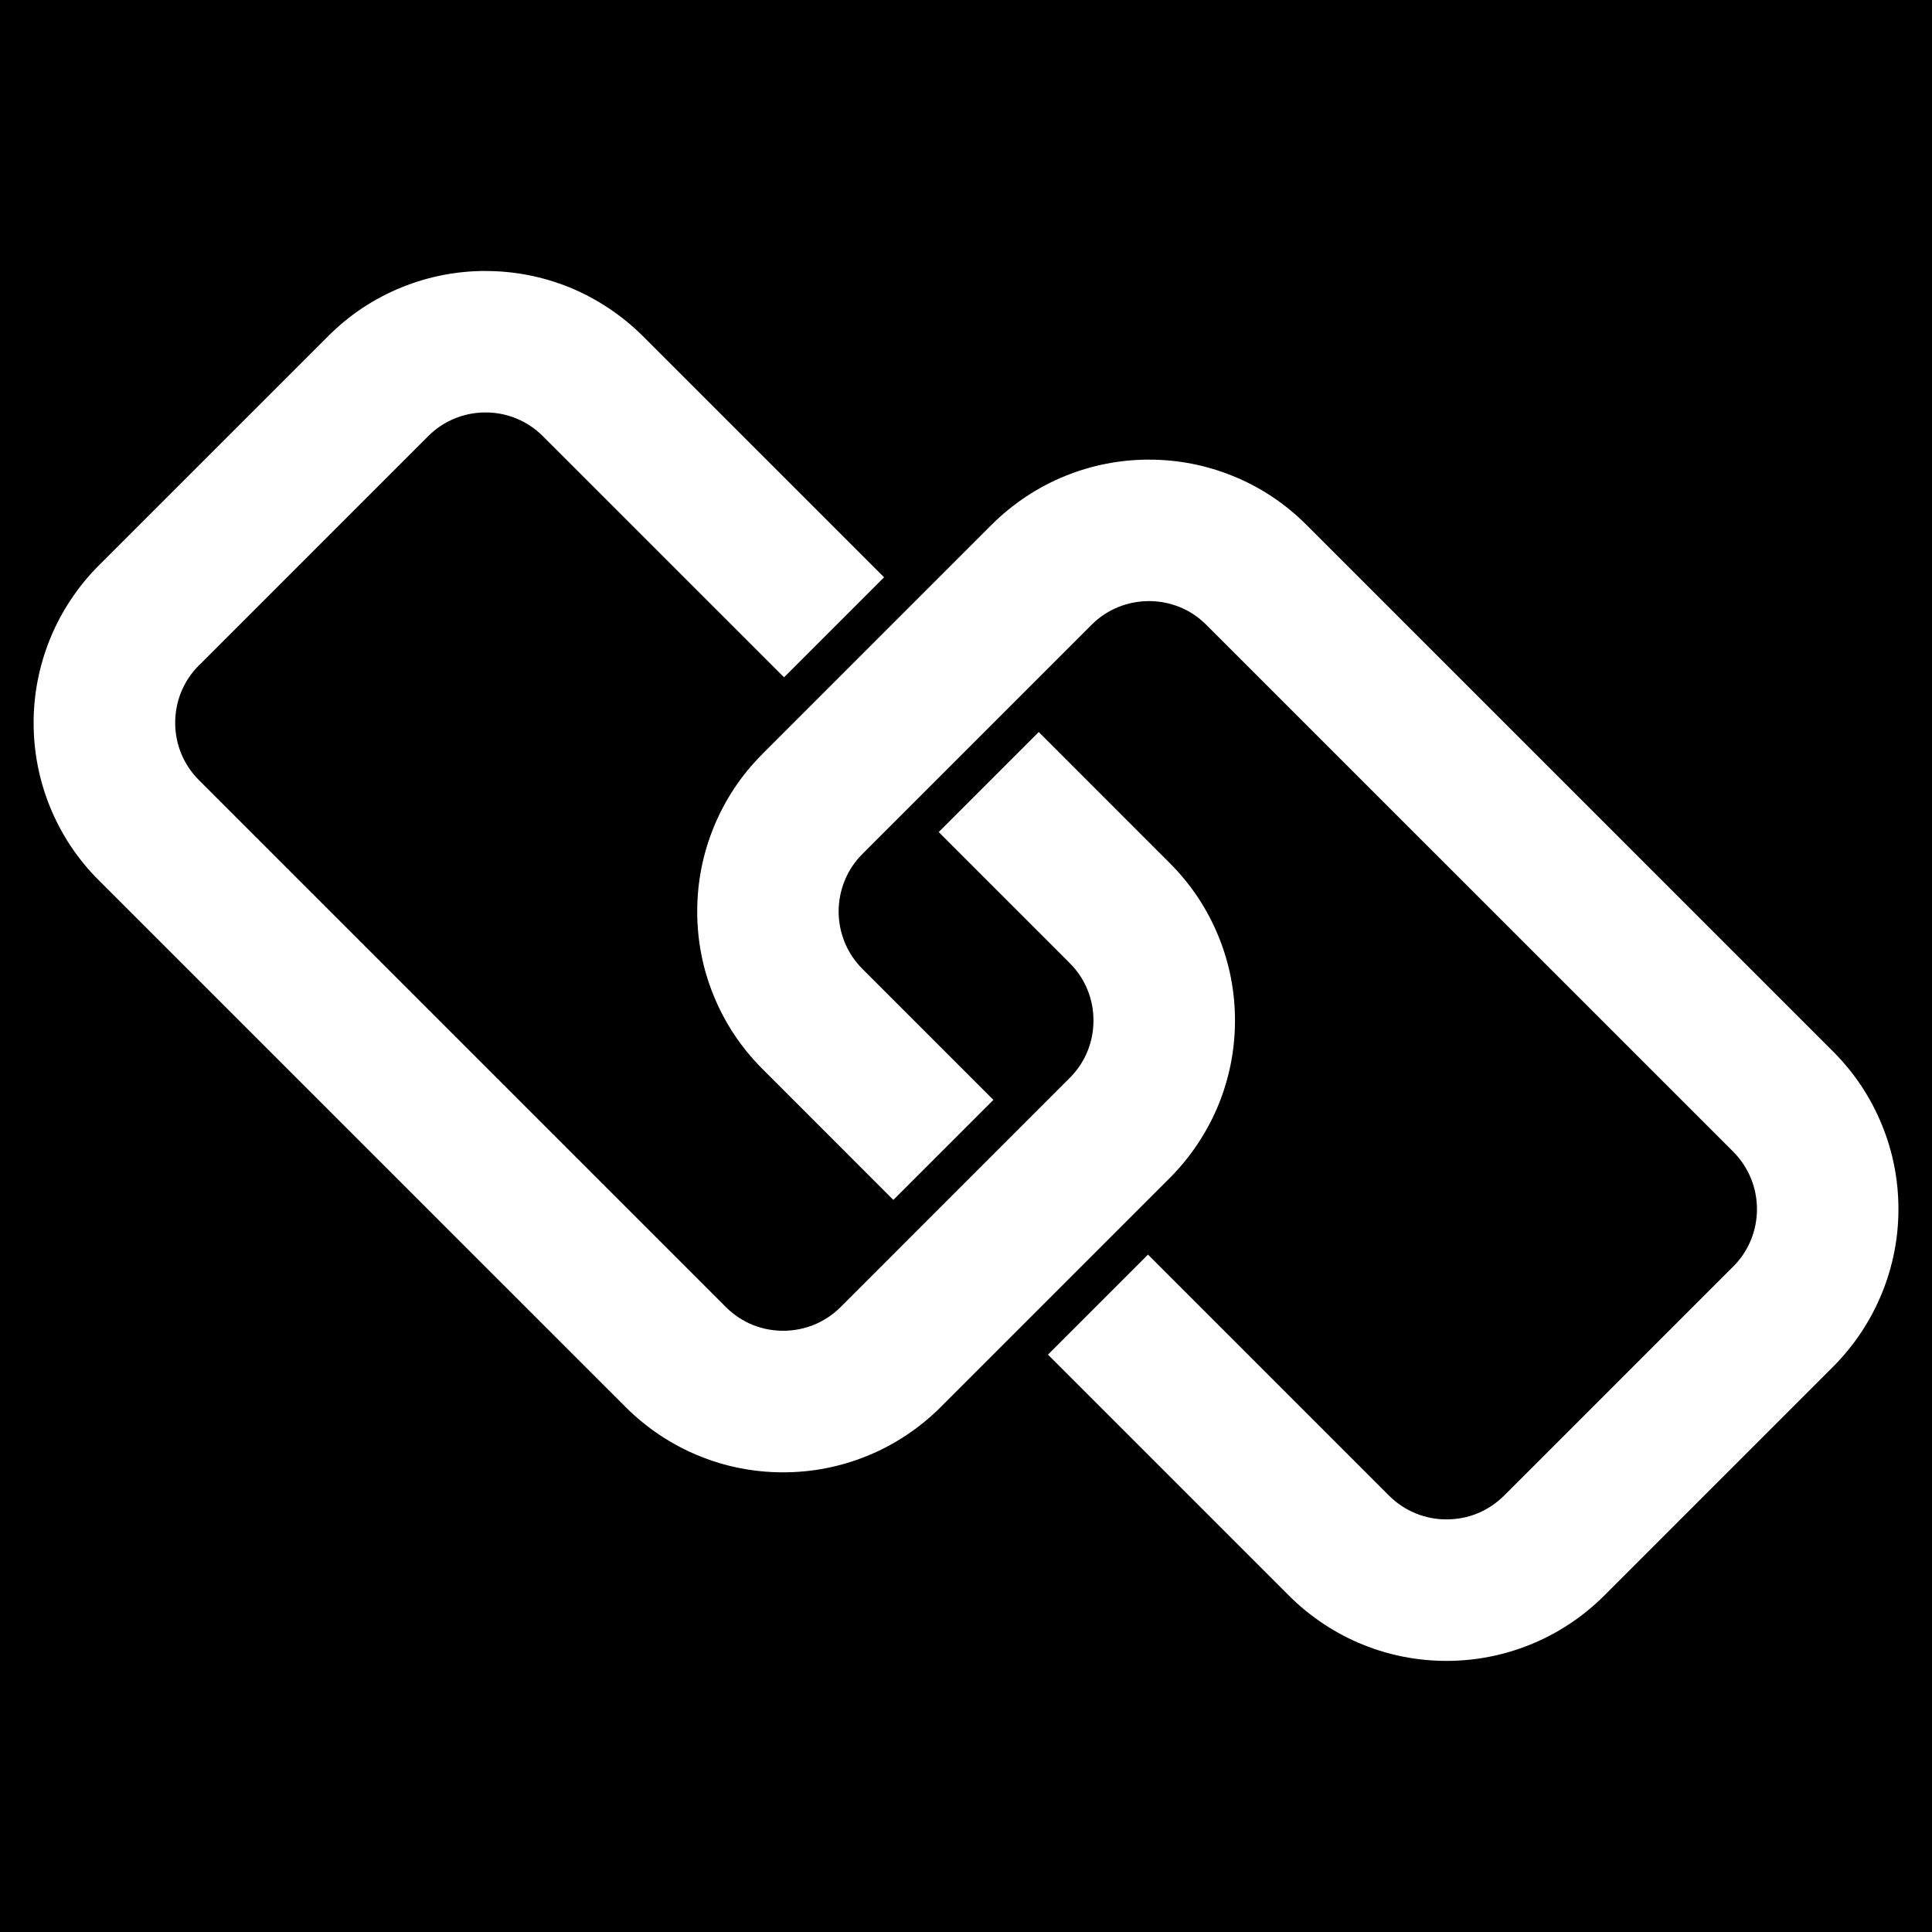 <?xml version="1.0" encoding="UTF-8"?>
<svg id="Object" xmlns="http://www.w3.org/2000/svg" version="1.1" viewBox="0 0 400 400">
  <!-- Generator: Adobe Illustrator 29.5.0, SVG Export Plug-In . SVG Version: 2.1.0 Build 137)  -->
  <defs>
    <style>
      .st0 {
        fill: #fff;
      }
    </style>
  </defs>
  <rect width="400" height="400"/>
  <g>
    <g>
      <path class="st0" d="M162.15,306.84c-6.27,0-12.36-1.18-18.1-3.52-5.88-2.38-11.38-6.03-15.92-10.56L19.07,183.7c-4.58-4.56-8.14-9.92-10.58-15.92-2.34-5.77-3.52-11.86-3.52-18.1s1.19-12.33,3.52-18.1c2.4-5.93,6.06-11.44,10.58-15.94l47.43-47.42c4.58-4.6,9.93-8.15,15.93-10.58,5.77-2.34,11.86-3.52,18.1-3.52s12.33,1.19,18.1,3.52c5.89,2.4,11.39,6.06,15.92,10.58l51.33,51.32-23.54,23.54-51.33-51.32c-1.42-1.42-3.06-2.51-4.89-3.26-1.74-.71-3.68-1.09-5.59-1.09s-3.8.36-5.59,1.08c-1.86.75-3.47,1.82-4.9,3.27l-47.26,47.26c-.06.05-.12.1-.18.16-1.42,1.43-2.52,3.07-3.26,4.89-.7,1.72-1.08,3.66-1.08,5.59s.36,3.81,1.08,5.58c.75,1.84,1.84,3.48,3.26,4.9l109.07,109.07c1.47,1.44,3.11,2.54,4.89,3.26,1.8.72,3.67,1.08,5.58,1.08s3.79-.36,5.58-1.07c1.85-.76,3.5-1.86,4.91-3.26l13.71-13.72,33.71-33.71c1.44-1.44,2.51-3.04,3.26-4.89.71-1.76,1.08-3.64,1.08-5.59s-.36-3.83-1.08-5.58c-.75-1.84-1.81-3.44-3.26-4.89l-28.54-28.54,23.54-23.54,28.54,28.55c4.59,4.58,8.15,9.94,10.57,15.92,2.35,5.76,3.53,11.85,3.53,18.1s-1.19,12.32-3.52,18.1c-2.39,5.9-6.05,11.41-10.58,15.92l-47.42,47.42c-4.54,4.54-10.04,8.19-15.92,10.56-5.75,2.34-11.84,3.52-18.1,3.52Z"/>
      <path d="M100.53,56.11c5.99,0,11.82,1.14,17.34,3.37,5.65,2.3,10.92,5.81,15.26,10.14l49.91,49.9-20.71,20.71-49.91-49.9c-1.61-1.61-3.47-2.85-5.55-3.7-2.01-.82-4.14-1.24-6.34-1.24s-4.31.41-6.33,1.23c-2.09.84-3.97,2.09-5.56,3.7l-44.13,44.13-3.06,3.06c-.09.07-.17.15-.25.23-1.61,1.61-2.86,3.48-3.7,5.55-.8,1.97-1.23,4.16-1.23,6.35s.41,4.31,1.23,6.34c.85,2.08,2.09,3.94,3.7,5.55l109.09,109.09c1.64,1.62,3.5,2.85,5.55,3.69,2.02.81,4.14,1.21,6.31,1.21s4.3-.41,6.36-1.23c2.07-.85,3.93-2.09,5.55-3.69l13.7-13.71,26.37-26.37,7.34-7.34c1.61-1.61,2.86-3.48,3.7-5.56.81-2,1.22-4.14,1.22-6.34s-.41-4.35-1.22-6.33c-.84-2.07-2.08-3.94-3.7-5.56l-27.12-27.12,20.71-20.71,27.12,27.13c4.4,4.39,7.81,9.52,10.13,15.26,2.25,5.51,3.38,11.35,3.38,17.34s-1.14,11.81-3.38,17.35c-2.29,5.65-5.8,10.93-10.14,15.27l-7.34,7.34-26.37,26.37-13.71,13.71c-4.35,4.35-9.62,7.85-15.27,10.12-5.51,2.24-11.34,3.38-17.34,3.38s-11.84-1.14-17.35-3.38c-5.63-2.27-10.9-5.77-15.25-10.12L20.48,182.28c-4.39-4.37-7.8-9.5-10.14-15.25-2.24-5.53-3.38-11.37-3.38-17.35s1.14-11.81,3.38-17.35c2.3-5.68,5.81-10.97,10.14-15.28l47.44-47.43c4.38-4.4,9.51-7.81,15.26-10.14,5.53-2.24,11.37-3.38,17.35-3.38M100.53,52.11c-6.39,0-12.8,1.22-18.85,3.67-6.05,2.45-11.74,6.15-16.59,11.02l-47.43,47.42c-4.87,4.85-8.57,10.56-11.02,16.61-2.45,6.05-3.67,12.45-3.67,18.85s1.22,12.8,3.67,18.85c2.46,6.05,6.15,11.73,11.02,16.58l109.06,109.06c4.85,4.85,10.54,8.56,16.58,11,6.04,2.46,12.45,3.67,18.85,3.67s12.8-1.21,18.85-3.67c6.05-2.44,11.74-6.15,16.59-11l13.71-13.71,26.37-26.37,7.34-7.34c4.86-4.85,8.57-10.55,11.02-16.59,2.45-6.06,3.67-12.47,3.67-18.85s-1.22-12.81-3.68-18.85c-2.45-6.05-6.15-11.73-11.01-16.58l-29.95-29.96-26.37,26.37,29.95,29.95c1.29,1.29,2.2,2.7,2.82,4.23.62,1.52.93,3.17.93,4.83s-.31,3.31-.93,4.84c-.62,1.53-1.53,2.94-2.82,4.23l-7.34,7.34-26.37,26.37-13.7,13.71c-1.29,1.28-2.71,2.19-4.24,2.82-1.53.61-3.18.93-4.84.93s-3.3-.32-4.83-.93c-1.53-.62-2.94-1.55-4.23-2.82l-109.07-109.07c-1.29-1.29-2.2-2.71-2.82-4.23-.62-1.54-.93-3.18-.93-4.83s.31-3.32.93-4.84c.62-1.53,1.54-2.95,2.82-4.23h0s3.3-3.29,3.3-3.29l44.13-44.13c1.28-1.29,2.69-2.2,4.23-2.82,1.54-.62,3.18-.94,4.84-.94s3.31.32,4.83.94c1.52.62,2.94,1.53,4.23,2.82l52.74,52.73,26.37-26.37-52.74-52.73c-4.85-4.85-10.54-8.56-16.58-11.02-6.04-2.45-12.46-3.67-18.85-3.67h0Z"/>
    </g>
    <g>
      <path class="st0" d="M299.49,345.87c-6.27,0-12.36-1.19-18.11-3.52-5.89-2.38-11.39-6.03-15.92-10.56l-51.33-51.33,23.54-23.54,51.32,51.32c1.46,1.45,3.06,2.51,4.9,3.26,1.74.71,3.64,1.08,5.51,1.08h.15c1.88,0,3.79-.37,5.52-1.08,1.84-.75,3.44-1.81,4.89-3.25l47.3-47.3s.09-.08.13-.12c1.42-1.42,2.51-3.06,3.26-4.89.71-1.76,1.09-3.69,1.09-5.6s-.37-3.79-1.09-5.57c-.74-1.83-1.83-3.47-3.24-4.9l-109.08-109.07c-1.42-1.43-3.07-2.54-4.9-3.27-1.78-.71-3.65-1.07-5.57-1.07s-3.83.37-5.58,1.07c-1.86.75-3.46,1.82-4.92,3.27l-40.07,40.07-4.05,4.04-3.3,3.31c-1.45,1.46-2.51,3.06-3.25,4.9-.71,1.74-1.08,3.67-1.08,5.59s.38,3.83,1.09,5.57c.75,1.85,1.81,3.45,3.24,4.89l28.54,28.54-23.54,23.54-28.54-28.54c-4.6-4.59-8.15-9.95-10.56-15.92-2.34-5.74-3.52-11.83-3.52-18.09s1.19-12.35,3.52-18.1c2.43-6.01,5.99-11.37,10.58-15.94.04-.04.08-.08.12-.13l47.29-47.29c4.62-4.6,9.98-8.16,15.95-10.57,5.75-2.33,11.84-3.51,18.1-3.51s12.35,1.19,18.1,3.52c5.96,2.4,11.31,5.96,15.92,10.56l109.06,109.06c4.59,4.59,8.14,9.95,10.56,15.93,2.35,5.75,3.53,11.83,3.53,18.09s-1.19,12.33-3.53,18.1c-2.39,5.92-6.04,11.44-10.56,15.95l-47.42,47.42c-4.61,4.59-9.98,8.15-15.95,10.56-5.77,2.34-11.86,3.52-18.1,3.52Z"/>
      <path d="M237.88,95.16c6,0,11.83,1.14,17.35,3.38,5.7,2.3,10.83,5.7,15.25,10.12l109.06,109.06c4.4,4.4,7.8,9.53,10.13,15.27,2.24,5.5,3.38,11.33,3.38,17.33s-1.14,11.82-3.39,17.35c-2.29,5.67-5.79,10.95-10.12,15.28l-47.41,47.41c-4.43,4.41-9.57,7.81-15.29,10.13-5.53,2.24-11.37,3.38-17.35,3.38s-11.84-1.14-17.36-3.38c-5.64-2.28-10.91-5.78-15.25-10.12l-49.91-49.91,20.71-20.71,49.91,49.91c1.62,1.61,3.49,2.85,5.56,3.69,2,.81,4.11,1.22,6.26,1.22h.08s.08,0,.08,0c2.14,0,4.31-.42,6.27-1.22,2.06-.84,3.93-2.08,5.57-3.7l47.25-47.25c.06-.05.12-.11.17-.16,1.61-1.61,2.85-3.47,3.7-5.56.81-1.99,1.23-4.19,1.23-6.35s-.41-4.3-1.23-6.32c-.84-2.07-2.08-3.94-3.69-5.57l-109.06-109.05c-1.62-1.63-3.5-2.89-5.58-3.72-2.01-.81-4.14-1.22-6.31-1.22s-4.34.42-6.33,1.22c-2.11.85-3.94,2.06-5.58,3.71l-13.7,13.7-26.37,26.37-4.06,4.05-3.31,3.32c-1.64,1.65-2.84,3.47-3.67,5.54-.81,1.98-1.24,4.18-1.24,6.35s.43,4.35,1.23,6.32c.85,2.1,2.06,3.92,3.69,5.57l27.12,27.12-20.71,20.71-27.12-27.13c-4.4-4.4-7.81-9.54-10.12-15.26-2.24-5.5-3.37-11.33-3.37-17.33s1.14-11.84,3.38-17.35c2.33-5.75,5.74-10.89,10.14-15.27.06-.06.11-.12.17-.18l7.17-7.17,26.37-26.37,13.7-13.7c4.43-4.41,9.57-7.82,15.29-10.14,5.51-2.23,11.34-3.37,17.35-3.37M237.88,91.16c-6.39,0-12.81,1.21-18.85,3.66-6.05,2.45-11.74,6.16-16.61,11.01l-13.71,13.71-26.37,26.37-7.34,7.34h0c-4.87,4.85-8.57,10.55-11.02,16.6-2.46,6.05-3.67,12.45-3.67,18.85s1.21,12.8,3.67,18.84c2.45,6.06,6.15,11.73,11,16.58l29.95,29.96,26.37-26.37-29.95-29.95c-1.29-1.3-2.19-2.71-2.81-4.24-.62-1.52-.94-3.17-.94-4.82s.32-3.32.94-4.84c.62-1.54,1.53-2.94,2.81-4.23l3.3-3.31,4.05-4.04,26.37-26.37,13.7-13.7c1.3-1.3,2.71-2.21,4.25-2.83,1.52-.61,3.18-.93,4.84-.93s3.3.32,4.82.93c1.54.62,2.95,1.54,4.23,2.83l109.07,109.06c1.28,1.29,2.19,2.71,2.81,4.24s.94,3.17.94,4.82-.32,3.32-.94,4.85c-.62,1.52-1.53,2.94-2.82,4.23h-.01s-47.41,47.41-47.41,47.41c-1.3,1.29-2.71,2.2-4.24,2.82-1.5.61-3.13.93-4.76.93-.03,0-.05,0-.08,0-.03,0-.05,0-.08,0-1.62,0-3.25-.32-4.75-.93-1.53-.62-2.94-1.53-4.24-2.82l-52.73-52.73-26.37,26.37,52.74,52.74c4.85,4.85,10.55,8.56,16.58,11,6.05,2.46,12.45,3.67,18.86,3.67s12.8-1.22,18.85-3.67c6.06-2.45,11.74-6.15,16.61-11l47.42-47.42c4.86-4.85,8.56-10.56,11-16.61,2.46-6.05,3.68-12.45,3.68-18.85s-1.21-12.79-3.68-18.84c-2.45-6.06-6.15-11.74-11-16.59l-109.06-109.06c-4.85-4.85-10.53-8.56-16.58-11-6.05-2.46-12.46-3.67-18.85-3.67h0Z"/>
    </g>
  </g>
</svg>